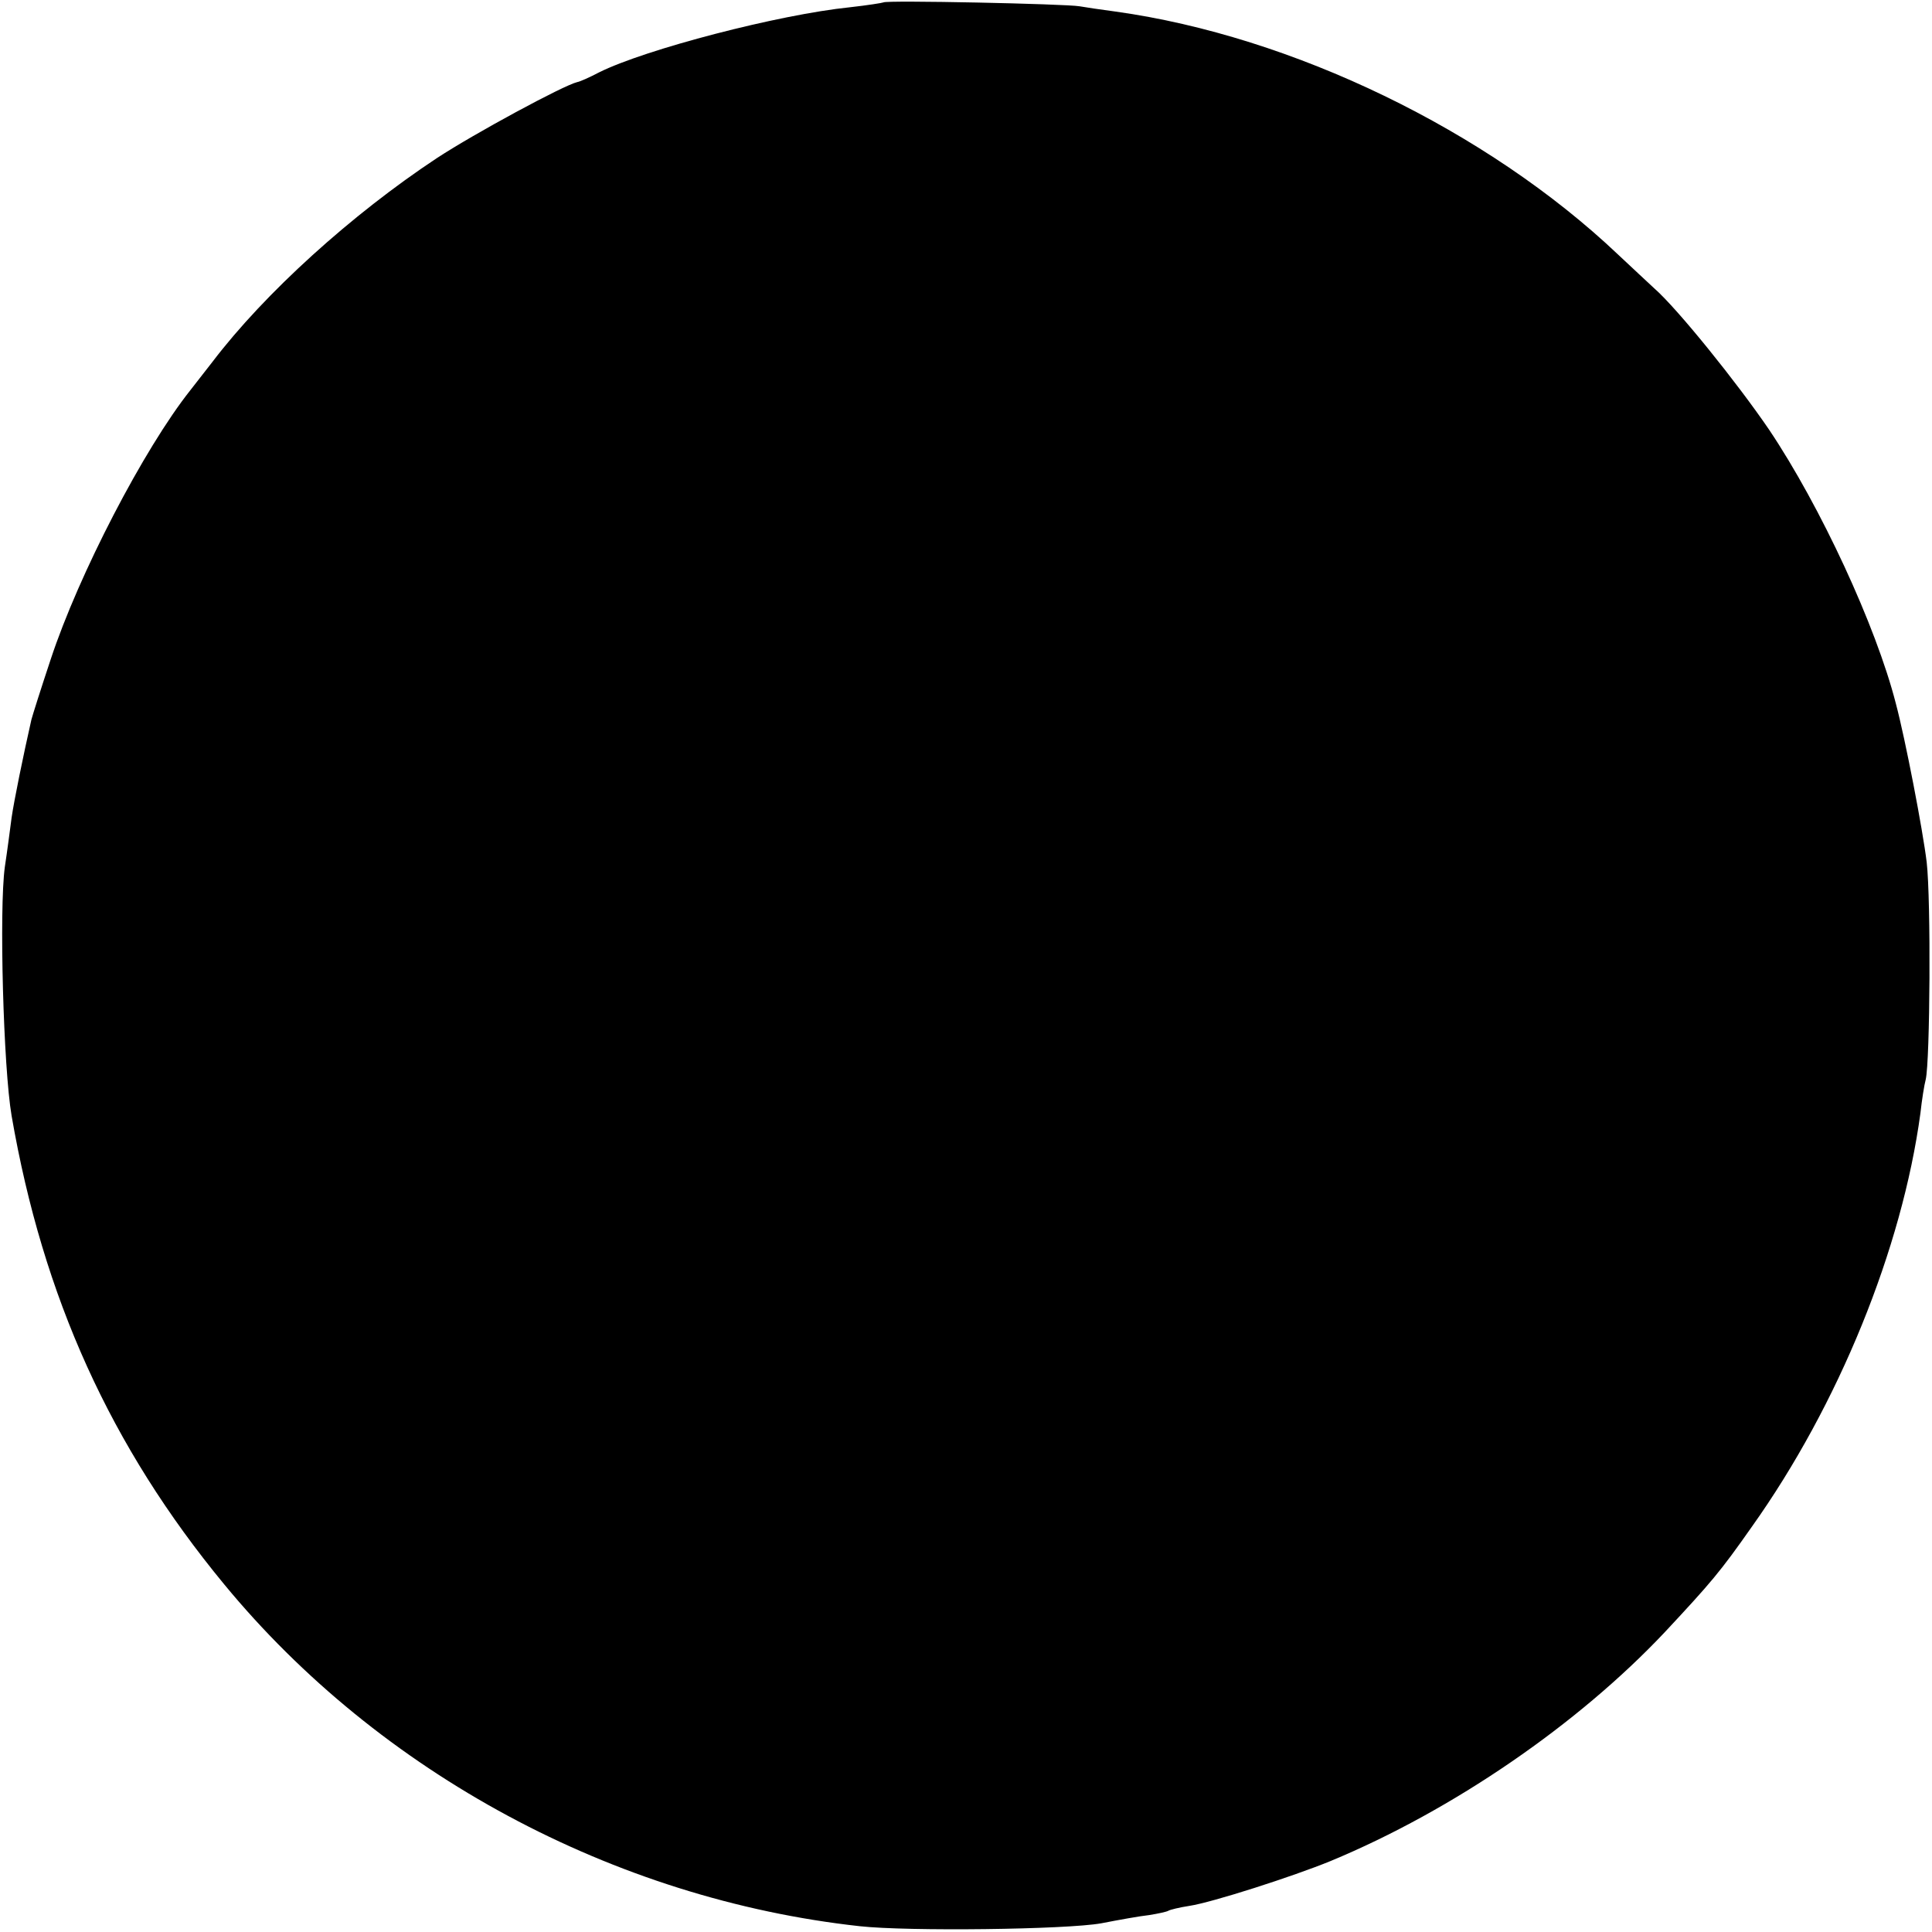 <?xml version="1.0" standalone="no"?>
<svg version="1.0" xmlns="http://www.w3.org/2000/svg"
 width="400pt" height="400pt" viewBox="0 0 400 400"
 preserveAspectRatio="xMidYMid meet">
<g transform="translate(0,400) scale(0.1,-0.1)"
fill="#000000" stroke="none">
<path d="M1829 3995 c-2 -1 -33 -6 -69 -10 -147 -15 -424 -87 -520 -135 -19
-10 -39 -19 -45 -20 -29 -7 -212 -106 -290 -157 -177 -117 -357 -280 -465
-422 -14 -18 -35 -45 -46 -59 -96 -121 -231 -381 -289 -557 -20 -60 -38 -117
-40 -125 -17 -75 -36 -168 -41 -203 -3 -23 -9 -69 -14 -102 -12 -87 -3 -416
14 -515 65 -376 205 -685 440 -970 322 -391 807 -652 1316 -708 100 -11 427
-7 500 6 36 7 80 15 99 17 19 3 37 7 40 9 3 2 23 7 43 10 47 7 215 61 293 93
253 105 512 283 692 474 96 103 114 124 180 218 180 253 311 576 349 856 3 28
8 59 11 70 9 39 11 371 2 450 -8 66 -44 254 -64 329 -41 160 -156 408 -262
566 -66 97 -190 251 -238 293 -11 10 -45 42 -75 70 -271 257 -674 452 -1040
503 -30 4 -64 9 -75 11 -28 5 -402 13 -406 8z"/>
</g>
</svg>

